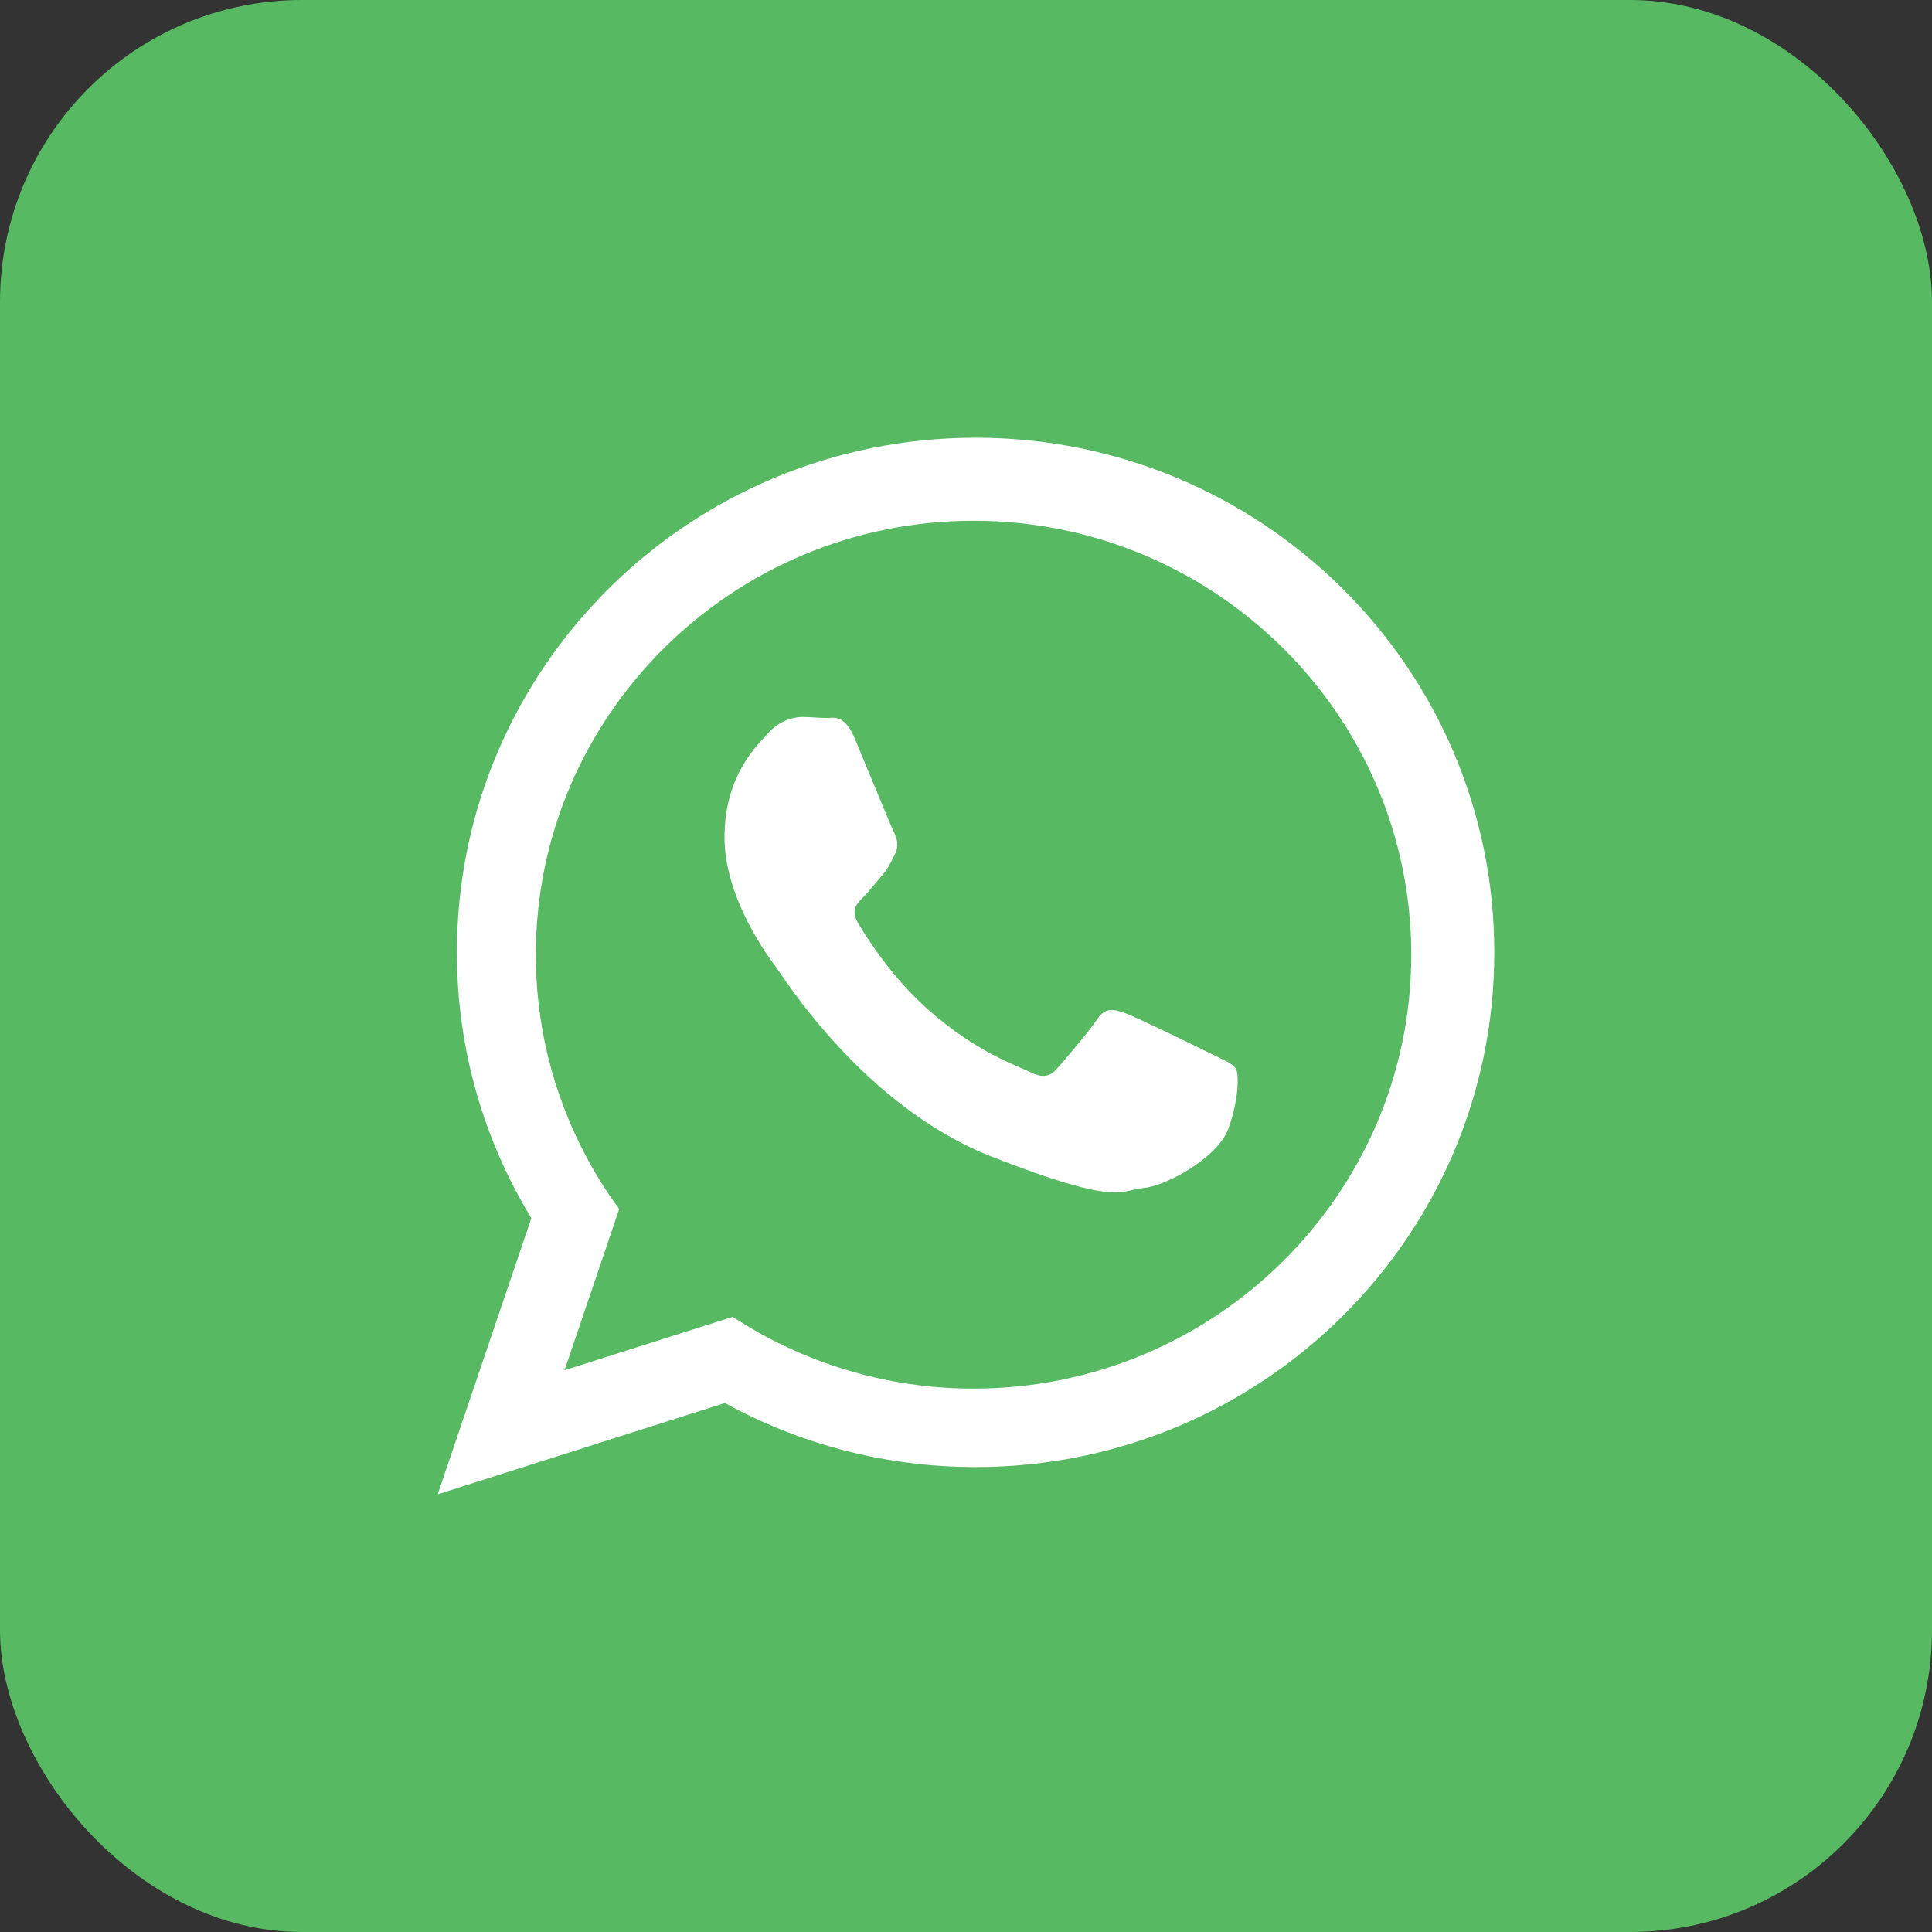 <svg width="256px" height="256px" viewBox="0 0 256 256" version="1.1" xmlns="http://www.w3.org/2000/svg" xmlns:xlink="http://www.w3.org/1999/xlink">
    <rect x="0" y="0" width="256" height="256" fill="#333333" stroke="none"/>
    <desc>WhatsApp</desc>
    <defs></defs>
    <g id="whatsapp" stroke="none" stroke-width="1" fill="none" fill-rule="evenodd">
        <rect id="bg" fill="#57BA63" x="0" y="0" width="256" height="256" rx="40"></rect>
        <g id="Shape" transform="translate(58, 58)" fill="#FFFFFF">
            <path d="M71.272,136.394 C59.222,136.394 47.9,133.314 38.05,127.909 L0,140 L12.404,103.41 C6.148,93.133 2.543,81.08 2.543,68.197 C2.543,30.532 33.314,0 71.274,0 C109.23,0 140,30.532 140,68.197 C140,105.862 109.231,136.394 71.272,136.394 Z M71,11 C39.016,11 13,36.795 13,68.5 C13,81.081 17.105,92.733 24.047,102.213 L16.802,123.566 L39.09,116.489 C48.249,122.496 59.219,126 71,126 C102.979,126 129,100.207 129,68.502 C129,36.796 102.979,11 71,11 Z M105.758,83.607 C105.338,82.915 104.223,82.497 102.553,81.666 C100.878,80.835 92.651,76.809 91.12,76.257 C89.584,75.703 88.467,75.422 87.353,77.088 C86.24,78.753 83.033,82.497 82.055,83.607 C81.078,84.718 80.104,84.858 78.431,84.025 C76.759,83.194 71.368,81.437 64.975,75.771 C60.003,71.363 56.644,65.921 55.669,64.254 C54.693,62.59 55.566,61.69 56.403,60.862 C57.156,60.116 58.076,58.92 58.914,57.949 C59.751,56.977 60.029,56.286 60.585,55.174 C61.144,54.064 60.865,53.094 60.446,52.26 C60.027,51.429 56.68,43.244 55.286,39.913 C53.893,36.585 52.501,37.139 51.523,37.139 C50.547,37.139 49.432,37 48.316,37 C47.201,37 45.387,37.416 43.853,39.08 C42.321,40.746 38,44.77 38,52.953 C38,61.138 43.992,69.046 44.831,70.154 C45.667,71.262 56.402,88.603 73.408,95.264 C90.421,101.922 90.421,99.701 93.489,99.424 C96.553,99.147 103.384,95.401 104.782,91.518 C106.174,87.631 106.174,84.301 105.758,83.607 Z"></path>
        </g>
    </g>
</svg>

